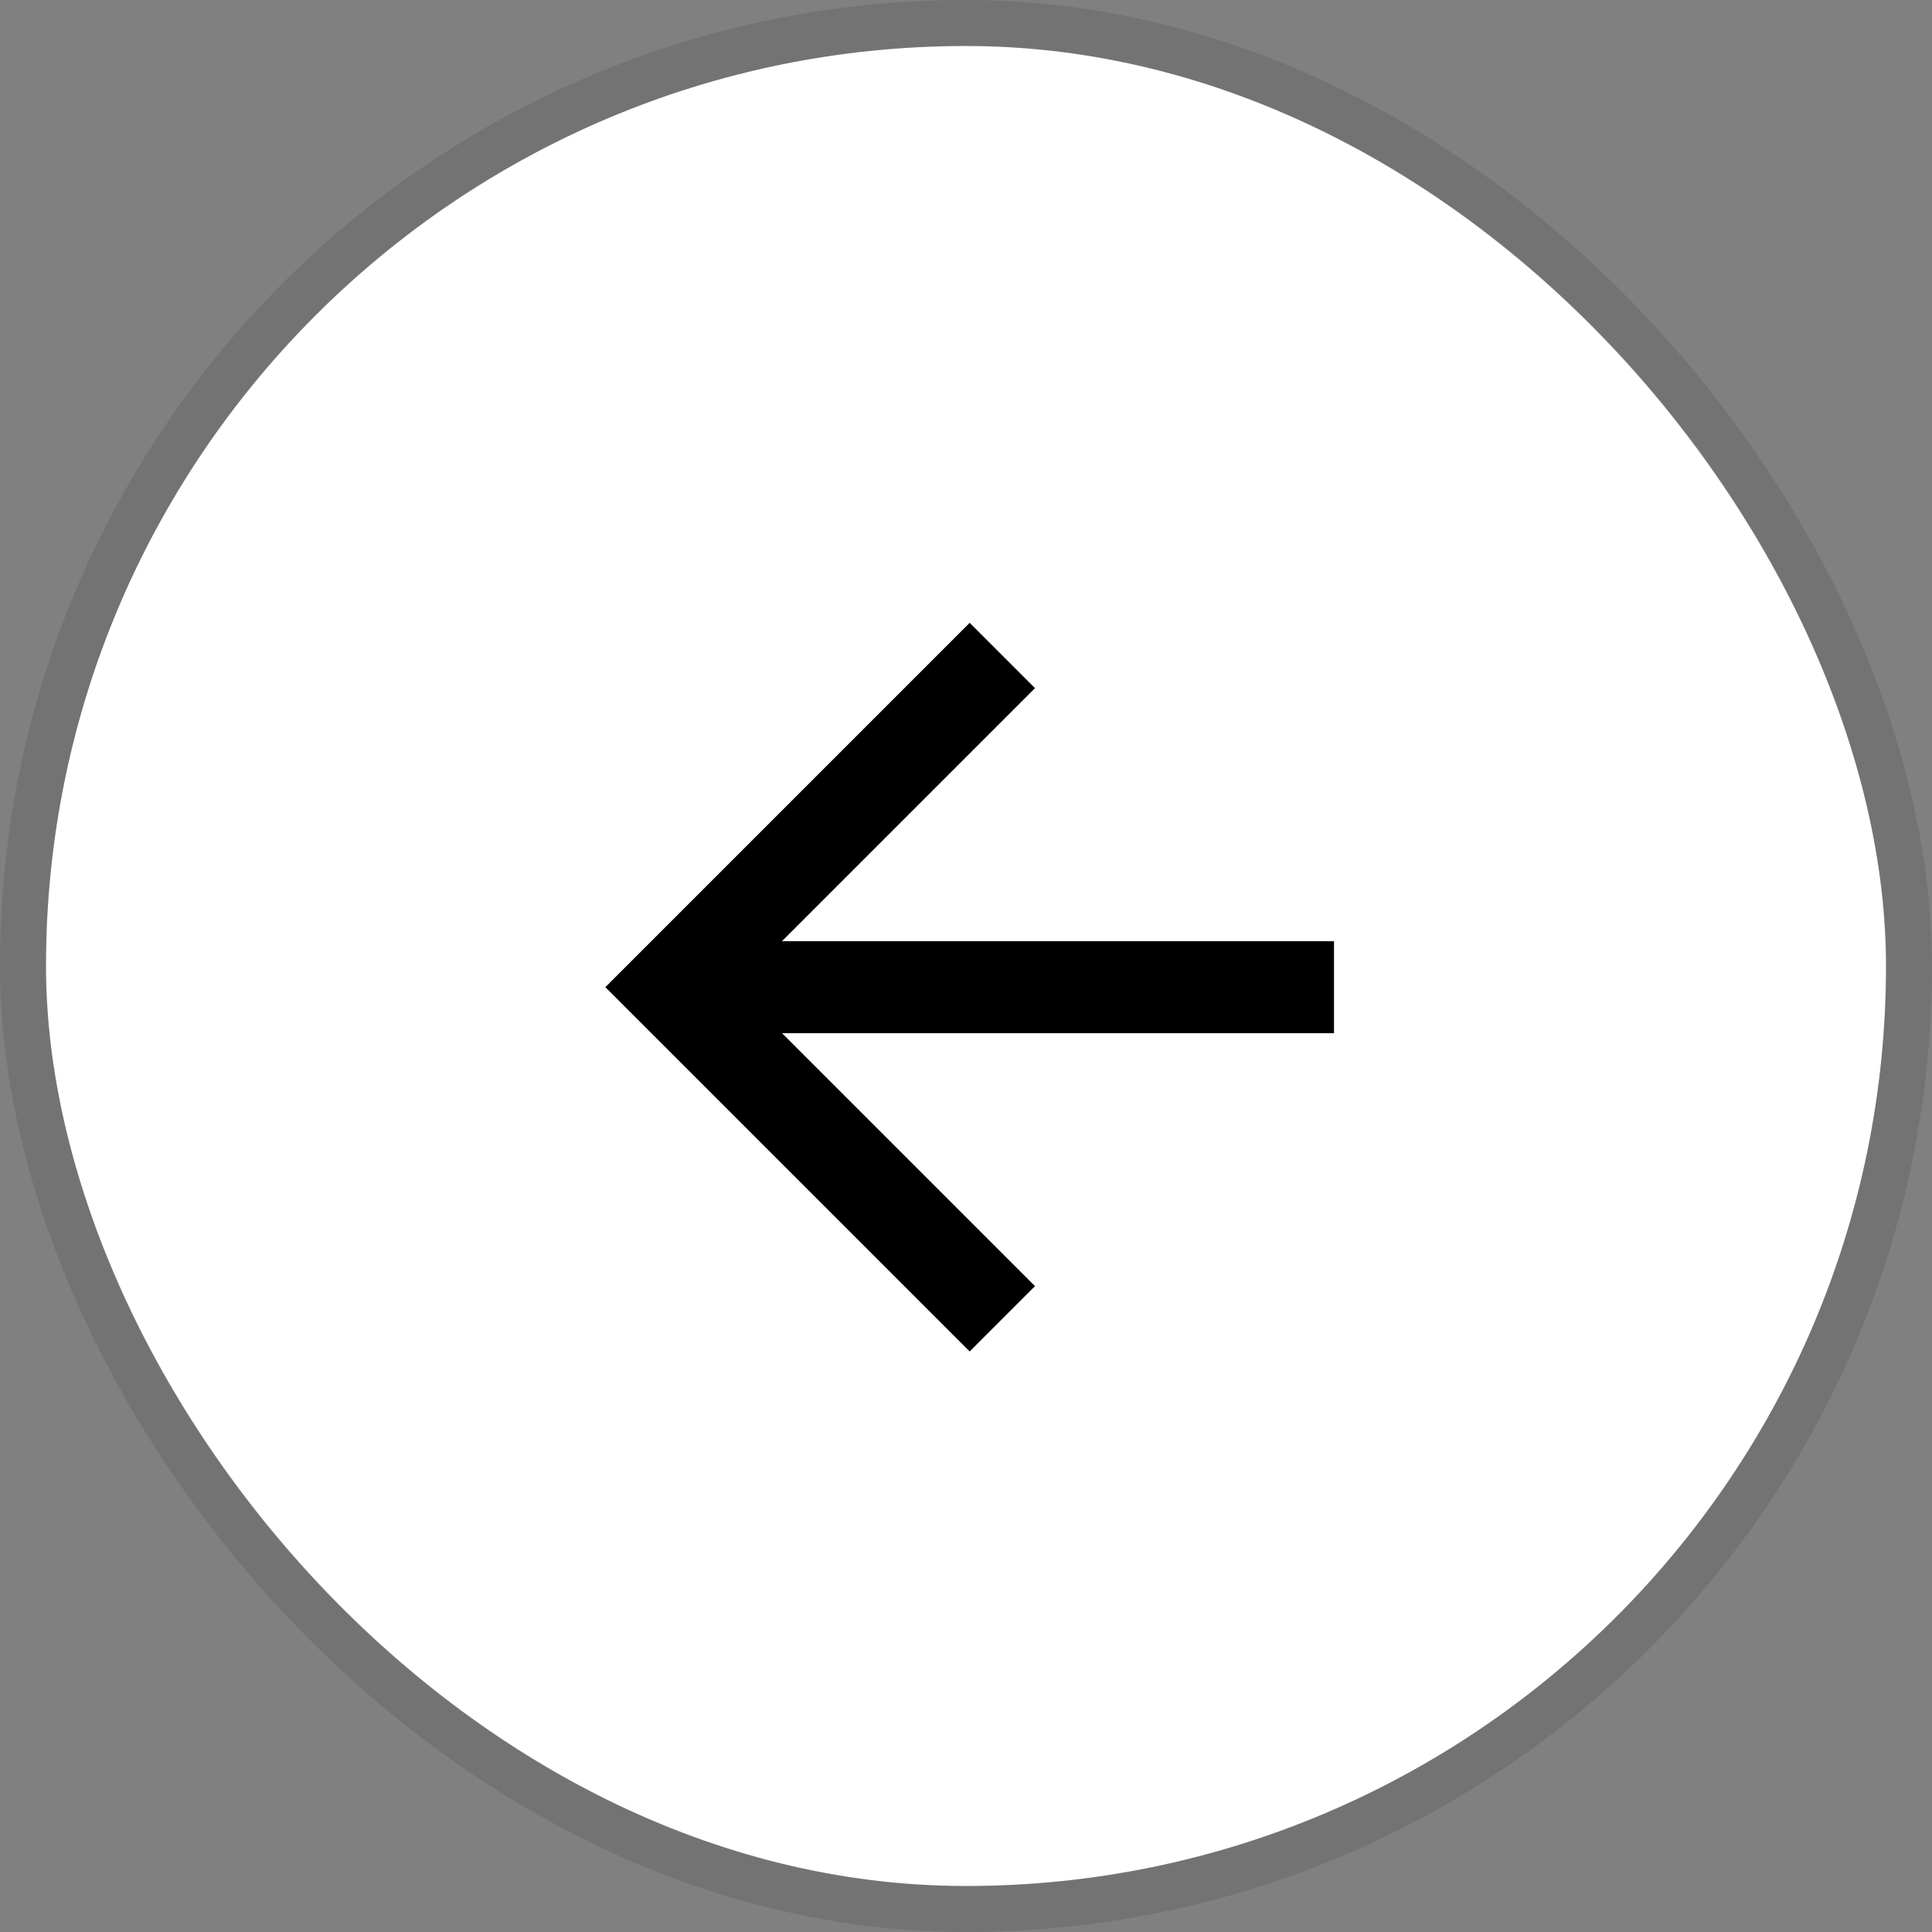 <?xml version="1.0" encoding="UTF-8"?> <svg xmlns="http://www.w3.org/2000/svg" width="42" height="42" viewBox="0 0 42 42" fill="none"><rect x="0" y="0" width="42" height="42" fill="#808080" stroke="none"/><rect x="1" y="1" width="40" height="40" rx="20" fill="white"></rect><rect x="0.5" y="0.5" width="41" height="41" rx="20.5" stroke="black" stroke-opacity="0.1"></rect><path d="M29 20.46V22.46H17L22.5 27.96L21.08 29.38L13.16 21.46L21.08 13.54L22.5 14.96L17 20.46H29Z" fill="black"></path></svg> 